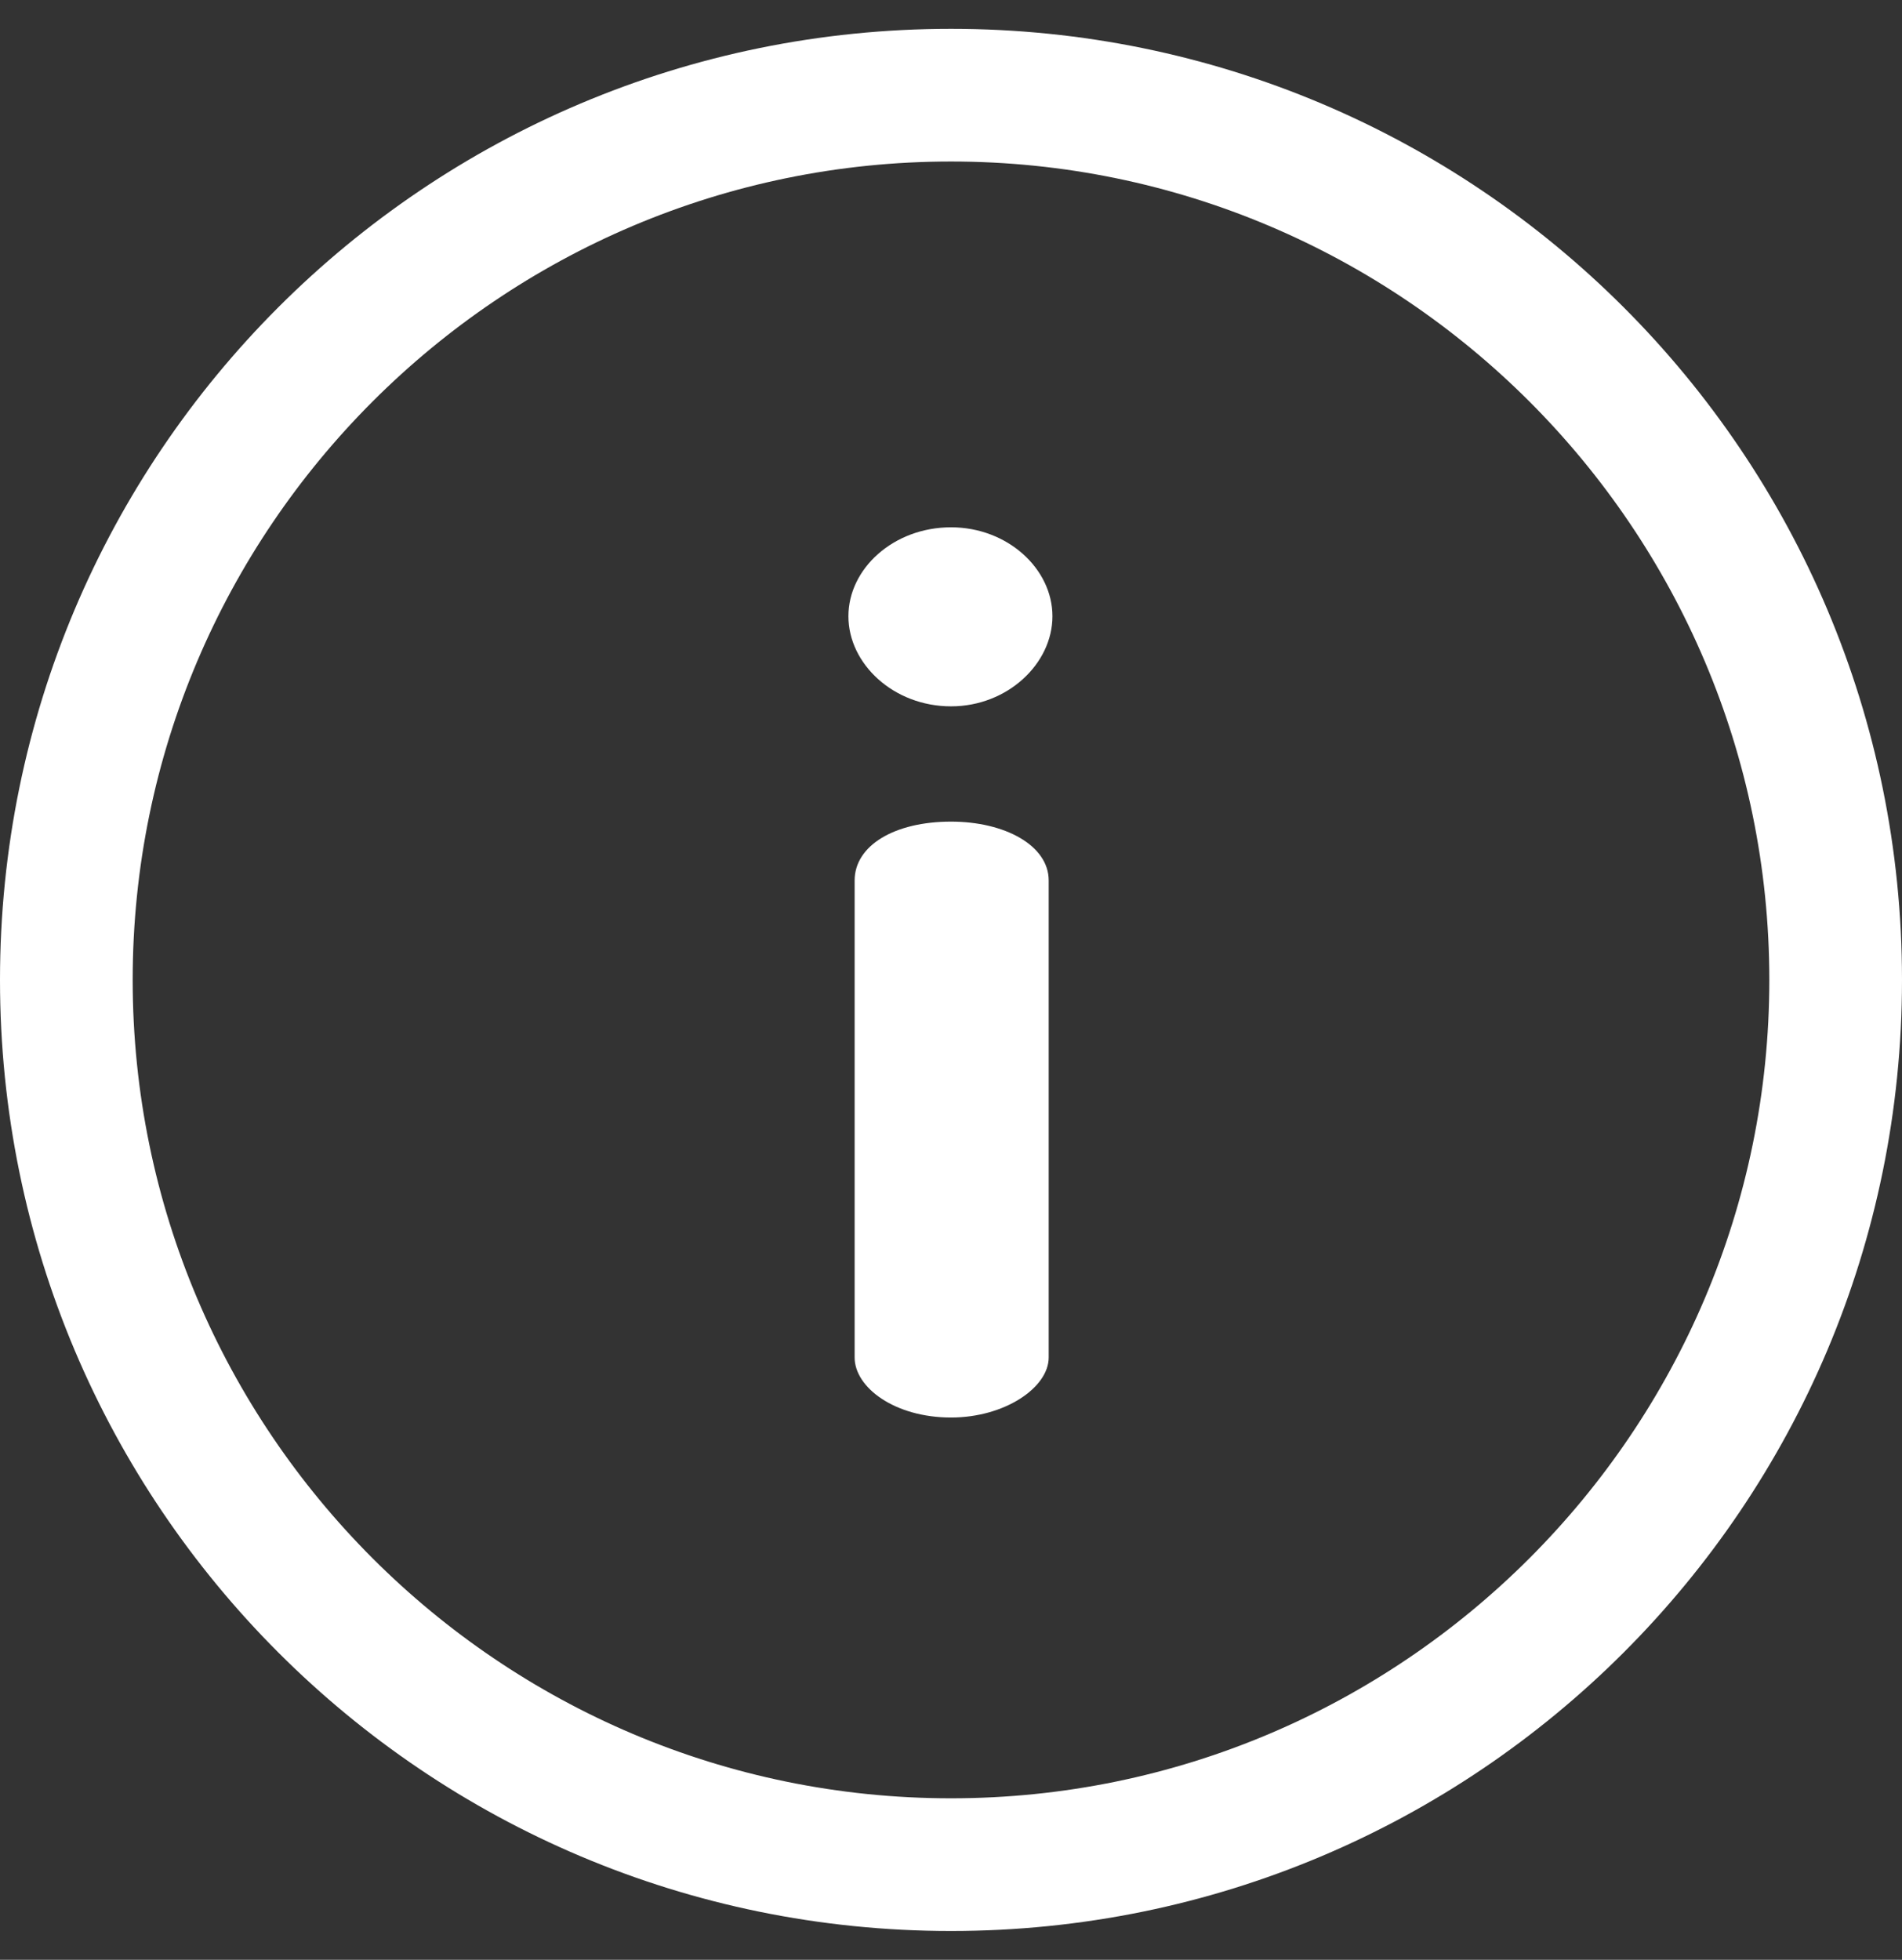 <?xml version="1.0" encoding="utf-8"?>
<svg xmlns="http://www.w3.org/2000/svg" fill="none" height="34" viewBox="0 0 33 34" width="33">
<rect x="0" y="0" width="33" height="34" fill="#333333" stroke="none"/>
<g clip-path="url(#clip0_111_1028)">
<path d="M16.5 0.5C7.38 0.5 0 7.88 0 17C0 26.119 7.38 33.5 16.5 33.5C25.619 33.5 33 26.12 33 17C33 7.881 25.62 0.5 16.5 0.5ZM16.5 31.198C8.671 31.198 2.302 24.829 2.302 17C2.302 9.171 8.671 2.802 16.5 2.802C24.329 2.802 30.698 9.171 30.698 17C30.698 24.829 24.329 31.198 16.5 31.198Z" fill="white"/>
<path d="M16.5 14.254C15.523 14.254 14.828 14.667 14.828 15.275V23.55C14.828 24.071 15.523 24.592 16.5 24.592C17.434 24.592 18.195 24.071 18.195 23.55V15.275C18.195 14.667 17.434 14.254 16.5 14.254Z" fill="white"/>
<path d="M16.501 9.148C15.502 9.148 14.72 9.865 14.72 10.691C14.72 11.516 15.502 12.254 16.501 12.254C17.478 12.254 18.26 11.516 18.26 10.691C18.26 9.865 17.478 9.148 16.501 9.148Z" fill="white"/>
</g>
<defs>
<clipPath id="clip0_111_1028">
<rect fill="white" height="33" transform="translate(0 0.5)" width="33"/>
</clipPath>
</defs>
</svg>
